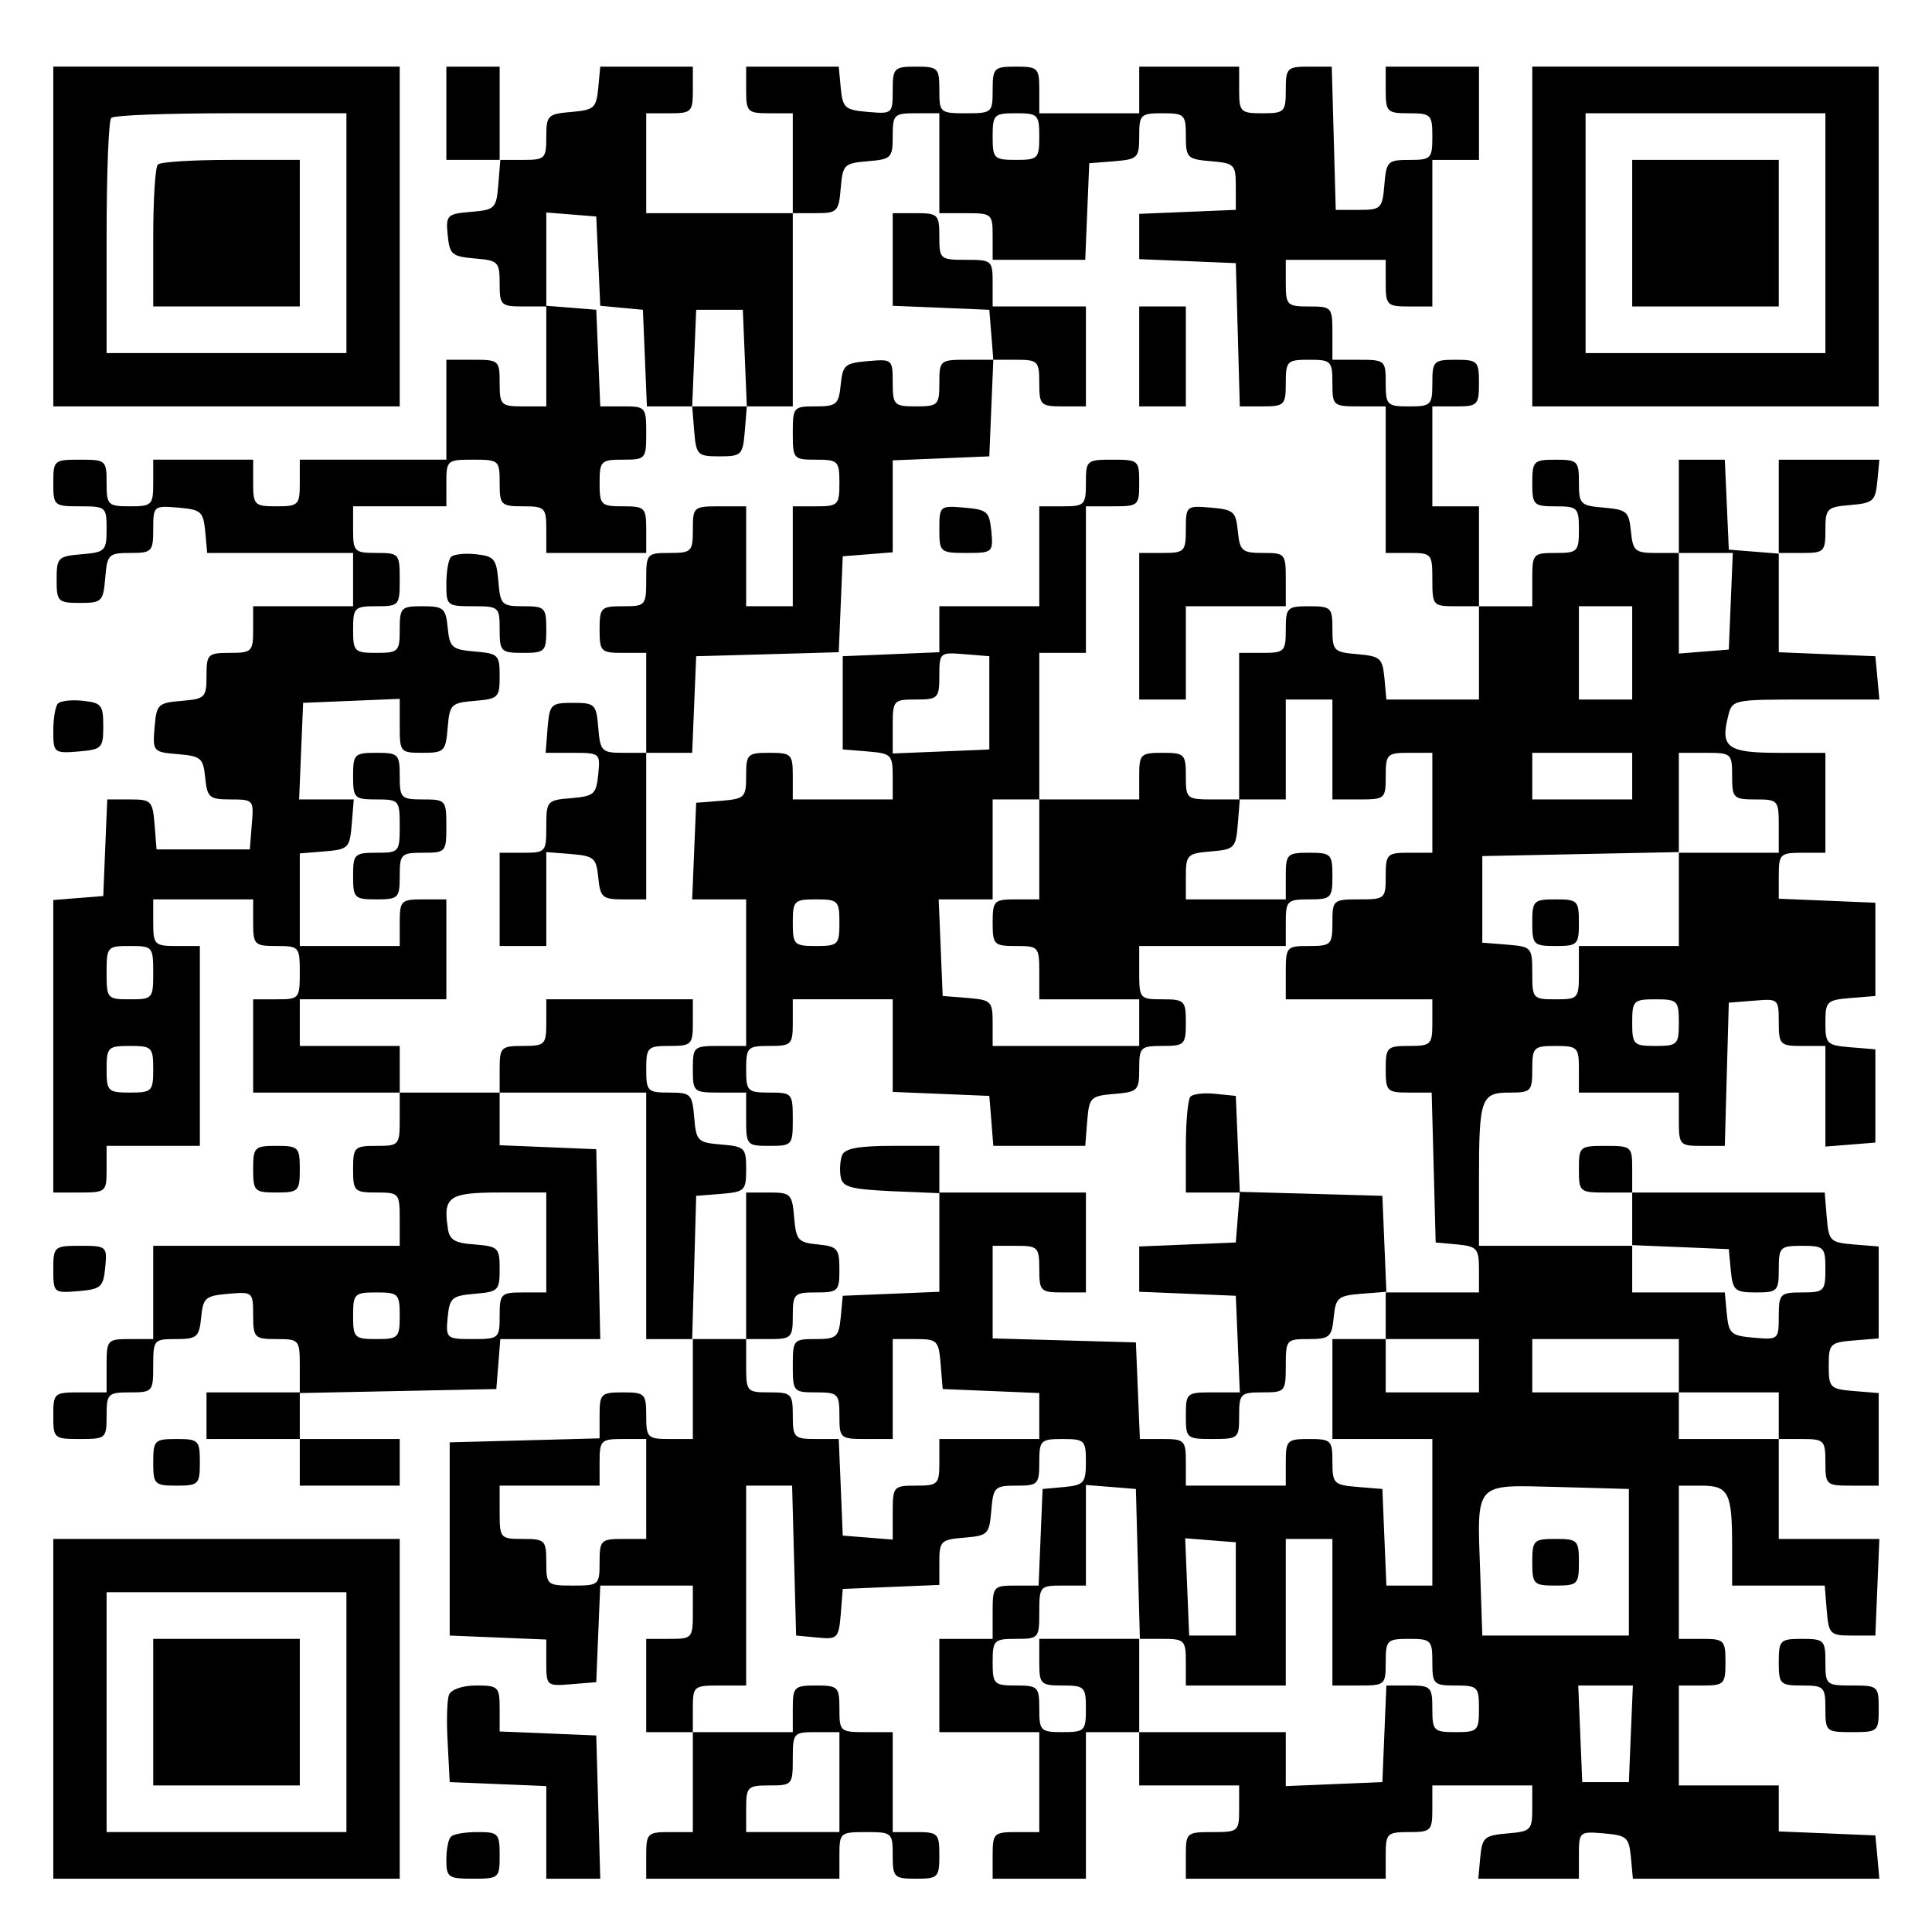 <?xml version="1.0" standalone="no"?>
<!DOCTYPE svg PUBLIC "-//W3C//DTD SVG 20010904//EN"
 "http://www.w3.org/TR/2001/REC-SVG-20010904/DTD/svg10.dtd">
<svg version="1.0" xmlns="http://www.w3.org/2000/svg"
 width="290pt" height="290pt" viewBox="0 0 290 290"
 preserveAspectRatio="xMidYMid meet">

<g transform="translate(0,290) scale(0.1,-0.1)"
fill="#000000" stroke="none">
<path d="M80 2545 l0 -255 260 0 260 0 0 255 0 255 -260 0 -260 0 0 -255z
m440 5 l0 -180 -180 0 -180 0 0 173 c0 96 3 177 7 180 3 4 84 7 180 7 l173 0
0 -180z"/>
<path d="M237 2653 c-4 -3 -7 -53 -7 -110 l0 -103 110 0 110 0 0 110 0 110
-103 0 c-57 0 -107 -3 -110 -7z"/>
<path d="M670 2730 l0 -70 41 0 40 0 -3 -37 c-3 -36 -5 -38 -41 -41 -36 -3
-38 -5 -35 -35 3 -29 6 -32 41 -35 35 -3 37 -5 37 -38 0 -32 2 -34 35 -34 l35
0 0 -75 0 -75 -35 0 c-33 0 -35 2 -35 35 0 34 -1 35 -40 35 l-40 0 0 -75 0
-75 -110 0 -110 0 0 -35 c0 -33 -2 -35 -35 -35 -33 0 -35 2 -35 35 l0 35 -75
0 -75 0 0 -35 c0 -33 -2 -35 -35 -35 -33 0 -35 2 -35 35 0 34 -1 35 -40 35
-39 0 -40 -1 -40 -35 0 -34 1 -35 40 -35 39 0 40 -1 40 -34 0 -33 -2 -35 -38
-38 -35 -3 -37 -5 -37 -38 0 -33 2 -35 35 -35 33 0 35 2 38 38 3 35 5 37 38
37 32 0 34 2 34 36 0 35 1 35 38 32 34 -3 37 -6 40 -35 l3 -33 110 0 109 0 0
-40 0 -40 -75 0 -75 0 0 -35 c0 -33 -2 -35 -35 -35 -33 0 -35 -2 -35 -34 0
-33 -2 -35 -37 -38 -36 -3 -38 -5 -41 -40 -3 -36 -2 -37 35 -40 35 -3 38 -6
41 -35 3 -30 6 -33 38 -33 35 0 35 -1 32 -37 l-3 -38 -70 0 -70 0 -3 38 c-3
35 -5 37 -37 37 l-34 0 -3 -72 -3 -73 -38 -3 -37 -3 0 -220 0 -219 40 0 c39 0
40 1 40 35 l0 35 70 0 70 0 0 150 0 150 -35 0 c-33 0 -35 2 -35 35 l0 35 75 0
75 0 0 -35 c0 -33 2 -35 35 -35 34 0 35 -1 35 -40 0 -39 -1 -40 -35 -40 l-35
0 0 -70 0 -70 110 0 110 0 0 -40 c0 -39 -1 -40 -35 -40 -33 0 -35 -2 -35 -35
0 -33 2 -35 35 -35 34 0 35 -1 35 -40 l0 -40 -185 0 -185 0 0 -70 0 -70 -35 0
c-34 0 -35 -1 -35 -40 l0 -40 -40 0 c-39 0 -40 -1 -40 -35 0 -34 1 -35 40 -35
39 0 40 1 40 35 0 33 2 35 35 35 34 0 35 1 35 40 0 39 1 40 34 40 32 0 35 3
38 33 3 29 6 32 41 35 36 3 37 3 37 -32 0 -34 2 -36 35 -36 34 0 35 -1 35 -40
l0 -40 -70 0 -70 0 0 -35 0 -35 70 0 70 0 0 -35 0 -35 75 0 75 0 0 35 0 35
-75 0 -75 0 0 35 0 34 148 3 147 3 3 37 3 38 75 0 75 0 -3 143 -3 142 -72 3
-73 3 0 39 0 40 110 0 110 0 0 -185 0 -185 35 0 35 0 0 -75 0 -75 -35 0 c-33
0 -35 2 -35 35 0 33 -2 35 -35 35 -33 0 -35 -2 -35 -35 l0 -34 -112 -3 -113
-3 0 -145 0 -145 73 -3 72 -3 0 -35 c0 -35 1 -35 38 -32 l37 3 3 73 3 72 69 0
70 0 0 -40 c0 -39 -1 -40 -35 -40 l-35 0 0 -70 0 -70 35 0 35 0 0 -75 0 -75
-35 0 c-33 0 -35 -2 -35 -35 l0 -35 145 0 145 0 0 35 c0 34 1 35 40 35 39 0
40 -1 40 -35 0 -33 2 -35 35 -35 33 0 35 2 35 35 0 33 -2 35 -35 35 l-35 0 0
75 0 75 -40 0 c-39 0 -40 1 -40 35 0 33 -2 35 -35 35 -33 0 -35 -2 -35 -35 l0
-35 -75 0 -75 0 0 35 c0 34 1 35 40 35 l40 0 0 150 0 150 35 0 34 0 3 -112 3
-113 32 -3 c30 -3 32 -1 35 35 l3 38 73 3 72 3 0 34 c0 32 2 34 38 37 35 3 37
5 40 41 3 35 5 37 38 37 32 0 34 2 34 35 0 33 2 35 35 35 33 0 35 -2 35 -34 0
-32 -3 -35 -32 -38 l-33 -3 -3 -72 -3 -73 -34 0 c-34 0 -35 -1 -35 -40 l0 -40
-40 0 -40 0 0 -70 0 -70 75 0 75 0 0 -75 0 -75 -35 0 c-33 0 -35 -2 -35 -35
l0 -35 70 0 70 0 0 110 0 110 40 0 40 0 0 -40 0 -40 75 0 75 0 0 -35 c0 -34
-1 -35 -40 -35 -39 0 -40 -1 -40 -35 l0 -35 150 0 150 0 0 35 c0 33 2 35 35
35 33 0 35 2 35 35 l0 35 75 0 75 0 0 -34 c0 -33 -2 -35 -37 -38 -35 -3 -38
-6 -41 -35 l-3 -33 75 0 76 0 0 36 c0 35 1 35 38 32 34 -3 37 -6 40 -35 l3
-33 185 0 185 0 -3 33 -3 32 -72 3 -73 3 0 34 0 35 -75 0 -75 0 0 75 0 75 35
0 c33 0 35 2 35 35 0 33 -2 35 -35 35 l-35 0 0 115 0 115 34 0 c41 0 46 -11
46 -91 l0 -59 69 0 70 0 3 -37 c3 -36 5 -38 38 -38 l35 0 3 73 3 72 -76 0 -75
0 0 75 0 75 35 0 c33 0 35 -2 35 -35 0 -34 1 -35 40 -35 l40 0 0 69 0 70 -37
3 c-36 3 -38 5 -38 38 0 33 2 35 38 38 l37 3 0 69 0 69 -37 3 c-36 3 -38 5
-41 41 l-3 37 -145 0 -144 0 0 35 c0 34 -1 35 -40 35 -39 0 -40 -1 -40 -35 0
-34 1 -35 40 -35 l40 0 0 -40 0 -40 -115 0 -115 0 0 99 c0 123 3 131 46 131
32 0 34 2 34 35 0 33 2 35 35 35 33 0 35 -2 35 -35 l0 -35 75 0 75 0 0 -40 c0
-39 1 -40 35 -40 l34 0 3 108 3 107 38 3 c36 3 37 3 37 -32 0 -34 2 -36 35
-36 l35 0 0 -76 0 -75 38 3 37 3 0 70 0 70 -37 3 c-36 3 -38 5 -38 37 0 32 2
34 38 37 l37 3 0 70 0 70 -72 3 -73 3 0 34 c0 33 2 35 35 35 l35 0 0 75 0 75
-70 0 c-77 0 -88 8 -76 55 6 25 7 25 117 25 l110 0 -3 33 -3 32 -72 3 -73 3 0
74 0 75 35 0 c33 0 35 2 35 34 0 33 2 35 38 38 34 3 37 6 40 36 l3 32 -75 0
-76 0 0 -71 0 -70 -37 3 -38 3 -3 68 -3 67 -34 0 -35 0 0 -70 0 -70 -34 0
c-32 0 -35 3 -38 33 -3 29 -6 32 -40 35 -36 3 -38 5 -38 38 0 32 -2 34 -35 34
-33 0 -35 -2 -35 -35 0 -33 2 -35 35 -35 33 0 35 -2 35 -35 0 -33 -2 -35 -35
-35 -34 0 -35 -1 -35 -40 l0 -40 -40 0 -40 0 0 75 0 75 -35 0 -35 0 0 75 0 75
35 0 c33 0 35 2 35 35 0 33 -2 35 -35 35 -33 0 -35 -2 -35 -35 0 -33 -2 -35
-35 -35 -33 0 -35 2 -35 35 0 34 -1 35 -40 35 l-40 0 0 40 c0 39 -1 40 -35 40
-33 0 -35 2 -35 35 l0 35 75 0 75 0 0 -35 c0 -33 2 -35 35 -35 l35 0 0 110 0
110 35 0 35 0 0 70 0 70 -70 0 -70 0 0 -35 c0 -33 2 -35 35 -35 33 0 35 -2 35
-35 0 -33 -2 -35 -34 -35 -33 0 -35 -2 -38 -37 -3 -36 -5 -38 -38 -38 l-35 0
-3 108 -3 107 -34 0 c-33 0 -35 -2 -35 -35 0 -33 -2 -35 -35 -35 -33 0 -35 2
-35 35 l0 35 -75 0 -75 0 0 -35 0 -35 -75 0 -75 0 0 35 c0 33 -2 35 -35 35
-33 0 -35 -2 -35 -35 0 -34 -1 -35 -40 -35 -39 0 -40 1 -40 35 0 33 -2 35 -35
35 -33 0 -35 -2 -35 -36 0 -35 -1 -35 -37 -32 -35 3 -38 6 -41 36 l-3 32 -70
0 -69 0 0 -35 c0 -33 2 -35 35 -35 l35 0 0 -75 0 -75 -110 0 -110 0 0 75 0 75
35 0 c33 0 35 2 35 35 l0 35 -69 0 -70 0 -3 -32 c-3 -30 -6 -33 -40 -36 -36
-3 -38 -5 -38 -38 0 -32 -2 -34 -35 -34 l-35 0 0 70 0 70 -40 0 -40 0 0 -70z
m740 -75 l0 -75 40 0 c39 0 40 -1 40 -35 l0 -35 70 0 69 0 3 73 3 72 38 3 c35
3 37 5 37 38 0 32 2 34 35 34 33 0 35 -2 35 -34 0 -33 2 -35 38 -38 35 -3 37
-5 37 -38 l0 -35 -72 -3 -73 -3 0 -34 0 -34 73 -3 72 -3 3 -107 3 -108 34 0
c33 0 35 2 35 35 0 33 2 35 35 35 33 0 35 -2 35 -35 0 -34 1 -35 40 -35 l40 0
0 -110 0 -110 35 0 c34 0 35 -1 35 -40 0 -39 1 -40 35 -40 l35 0 0 -70 0 -70
-69 0 -70 0 -3 33 c-3 29 -6 32 -40 35 -36 3 -38 5 -38 38 0 32 -2 34 -35 34
-33 0 -35 -2 -35 -35 0 -33 -2 -35 -35 -35 l-35 0 0 -110 0 -110 35 0 35 0 0
75 0 75 35 0 35 0 0 -75 0 -75 40 0 c39 0 40 1 40 35 0 33 2 35 35 35 l35 0 0
-75 0 -75 -35 0 c-33 0 -35 -2 -35 -35 0 -34 -1 -35 -40 -35 -39 0 -40 -1 -40
-35 0 -33 -2 -35 -35 -35 -34 0 -35 -1 -35 -40 l0 -40 110 0 110 0 0 -35 c0
-33 -2 -35 -35 -35 -33 0 -35 -2 -35 -35 0 -33 2 -35 35 -35 l34 0 3 -112 3
-113 33 -3 c29 -3 32 -6 32 -38 l0 -34 -70 0 -70 0 0 -35 0 -35 70 0 70 0 0
-40 0 -40 -70 0 -70 0 0 40 0 40 -40 0 -40 0 0 -75 0 -75 75 0 75 0 0 -110 0
-110 -35 0 -34 0 -3 72 -3 73 -37 3 c-36 3 -38 5 -38 38 0 32 -2 34 -35 34
-33 0 -35 -2 -35 -35 l0 -35 -75 0 -75 0 0 35 c0 33 -2 35 -35 35 l-34 0 -3
72 -3 73 -107 3 -108 3 0 69 0 70 35 0 c33 0 35 -2 35 -35 0 -33 2 -35 35 -35
l35 0 0 75 0 75 -110 0 -110 0 0 -75 0 -74 -72 -3 -73 -3 -3 -32 c-3 -30 -6
-33 -38 -33 -33 0 -34 -1 -34 -40 0 -39 1 -40 35 -40 33 0 35 -2 35 -35 0 -34
1 -35 40 -35 l40 0 0 75 0 75 34 0 c33 0 35 -2 38 -38 l3 -37 73 -3 72 -3 0
-34 0 -35 -75 0 -75 0 0 -35 c0 -33 -2 -35 -35 -35 -34 0 -35 -1 -35 -41 l0
-40 -37 3 -38 3 -3 73 -3 72 -34 0 c-33 0 -35 2 -35 35 0 33 -2 35 -35 35 -34
0 -35 1 -35 40 l0 40 -40 0 -41 0 3 108 3 107 38 3 c35 3 37 5 37 37 0 32 -2
34 -37 37 -36 3 -38 5 -41 41 -3 35 -5 37 -38 37 -32 0 -34 2 -34 35 0 33 2
35 35 35 33 0 35 2 35 35 l0 35 -110 0 -110 0 0 -35 c0 -33 -2 -35 -35 -35
-33 0 -35 -2 -35 -35 l0 -35 -75 0 -75 0 0 35 0 35 -75 0 -75 0 0 35 0 35 110
0 110 0 0 75 0 75 -35 0 c-33 0 -35 -2 -35 -35 l0 -35 -75 0 -75 0 0 69 0 70
37 3 c36 3 38 5 41 41 l3 37 -41 0 -41 0 3 73 3 72 73 3 72 3 0 -41 c0 -39 1
-40 34 -40 33 0 35 2 38 38 3 35 5 37 41 40 35 3 37 5 37 37 0 32 -2 34 -37
37 -35 3 -38 6 -41 36 -3 29 -6 32 -38 32 -32 0 -34 -2 -34 -35 0 -33 -2 -35
-35 -35 -33 0 -35 2 -35 35 0 33 2 35 35 35 34 0 35 1 35 40 0 39 -1 40 -35
40 -33 0 -35 2 -35 35 l0 35 70 0 70 0 0 35 c0 34 1 35 40 35 39 0 40 -1 40
-35 0 -33 2 -35 35 -35 33 0 35 -2 35 -35 l0 -35 75 0 75 0 0 35 c0 33 -2 35
-35 35 -33 0 -35 2 -35 35 0 33 2 35 35 35 34 0 35 1 35 40 0 39 -1 40 -35 40
l-34 0 -3 73 -3 72 -37 3 -38 3 0 70 0 70 38 -3 37 -3 3 -67 3 -67 32 -3 32
-3 3 -72 3 -73 34 0 34 0 3 73 3 72 35 0 35 0 3 -72 3 -73 34 0 35 0 0 145 0
145 34 0 c33 0 35 2 38 38 3 35 5 37 41 40 35 3 37 5 37 38 0 32 2 34 35 34
l35 0 0 -75z m150 40 c0 -33 -2 -35 -35 -35 -33 0 -35 2 -35 35 0 33 2 35 35
35 33 0 35 -2 35 -35z m1038 -697 l-3 -73 -37 -3 -38 -3 0 75 0 76 40 0 41 0
-3 -72z m-148 -78 l0 -70 -40 0 -40 0 0 70 0 70 40 0 40 0 0 -70z m0 -185 l0
-35 -75 0 -75 0 0 35 0 35 75 0 75 0 0 -35z m150 0 c0 -33 2 -35 35 -35 34 0
35 -1 35 -40 l0 -40 -75 0 -75 0 0 -70 0 -70 -75 0 -75 0 0 -40 c0 -39 -1 -40
-35 -40 -34 0 -35 1 -35 39 0 39 -1 40 -37 43 l-38 3 0 65 0 65 148 3 147 3 0
74 0 75 40 0 c39 0 40 -1 40 -35z m-2370 -295 c0 -39 -1 -40 -35 -40 -34 0
-35 1 -35 40 0 39 1 40 35 40 34 0 35 -1 35 -40z m2290 -75 c0 -33 -2 -35 -35
-35 -33 0 -35 2 -35 35 0 33 2 35 35 35 33 0 35 -2 35 -35z m-2290 -70 c0 -33
-2 -35 -35 -35 -33 0 -35 2 -35 35 0 33 2 35 35 35 33 0 35 -2 35 -35z m590
-260 l0 -75 -35 0 c-33 0 -35 -2 -35 -35 0 -34 -1 -35 -41 -35 -39 0 -40 1
-37 33 3 29 6 32 41 35 35 3 37 5 37 37 0 32 -2 34 -37 37 -31 2 -39 7 -41 26
-7 46 3 52 78 52 l70 0 0 -75z m1778 -42 c3 -30 6 -33 38 -33 32 0 34 2 34 35
0 33 2 35 35 35 33 0 35 -2 35 -35 0 -33 -2 -35 -35 -35 -33 0 -35 -2 -35 -36
0 -35 -1 -35 -37 -32 -35 3 -38 6 -41 36 l-3 32 -70 0 -69 0 0 35 0 36 73 -3
72 -3 3 -32z m-1998 -68 c0 -33 -2 -35 -35 -35 -33 0 -35 2 -35 35 0 33 2 35
35 35 33 0 35 -2 35 -35z m1920 -75 l0 -40 75 0 75 0 0 -35 0 -35 -75 0 -75 0
0 35 0 35 -110 0 -110 0 0 40 0 40 110 0 110 0 0 -40z m-1550 -185 l0 -75 -35
0 c-33 0 -35 -2 -35 -35 0 -34 -1 -35 -40 -35 -39 0 -40 1 -40 35 0 33 -2 35
-35 35 -34 0 -35 1 -35 40 l0 40 75 0 75 0 0 35 c0 33 2 35 35 35 l35 0 0 -75z
m738 -112 l3 -113 34 0 c33 0 35 -2 35 -35 l0 -35 75 0 75 0 0 110 0 110 35 0
35 0 0 -110 0 -110 40 0 c39 0 40 1 40 35 0 33 2 35 35 35 33 0 35 -2 35 -35
0 -33 2 -35 35 -35 33 0 35 -2 35 -35 0 -33 -2 -35 -35 -35 -33 0 -35 2 -35
35 0 33 -2 35 -35 35 l-34 0 -3 -72 -3 -73 -72 -3 -73 -3 0 41 0 40 -110 0
-110 0 0 70 0 70 -75 0 -75 0 0 -35 c0 -33 2 -35 35 -35 33 0 35 -2 35 -35 0
-33 -2 -35 -35 -35 -33 0 -35 2 -35 35 0 33 -2 35 -35 35 -33 0 -35 2 -35 35
0 33 2 35 35 35 34 0 35 1 35 40 0 39 1 40 35 40 l35 0 0 76 0 75 38 -3 37 -3
3 -112z m737 2 l0 -110 -110 0 -110 0 -3 90 c-5 143 -11 136 116 133 l107 -3
0 -110z m-590 -40 l0 -70 -35 0 -35 0 -3 73 -3 73 38 -3 38 -3 0 -70z m593
-217 l-3 -73 -35 0 -35 0 -3 73 -3 72 41 0 41 0 -3 -72z m-1188 -73 l0 -75
-70 0 -70 0 0 35 c0 33 2 35 35 35 34 0 35 1 35 40 0 39 1 40 35 40 l35 0 0
-75z"/>
<path d="M1340 2510 l0 -69 73 -3 72 -3 3 -37 3 -38 -40 0 c-40 0 -41 -1 -41
-35 0 -33 -2 -35 -35 -35 -33 0 -35 2 -35 36 0 35 -1 35 -37 32 -35 -3 -38 -6
-41 -35 -3 -30 -6 -33 -38 -33 -33 0 -34 -1 -34 -40 0 -39 1 -40 35 -40 33 0
35 -2 35 -35 0 -33 -2 -35 -35 -35 l-35 0 0 -75 0 -75 -35 0 -35 0 0 75 0 75
-40 0 c-39 0 -40 -1 -40 -35 0 -33 -2 -35 -35 -35 -34 0 -35 -1 -35 -40 0 -39
-1 -40 -35 -40 -33 0 -35 -2 -35 -35 0 -33 2 -35 35 -35 l35 0 0 -75 0 -75
-34 0 c-33 0 -35 2 -38 38 -3 35 -5 37 -38 37 -33 0 -35 -2 -38 -37 l-3 -38
41 0 c41 0 41 -1 38 -32 -3 -30 -6 -33 -40 -36 -37 -3 -38 -4 -38 -43 0 -38
-1 -39 -35 -39 l-35 0 0 -70 0 -70 35 0 35 0 0 71 0 70 38 -3 c34 -3 37 -6 40
-35 3 -30 6 -33 38 -33 l34 0 0 110 0 110 35 0 34 0 3 73 3 72 107 3 107 3 3
72 3 72 38 3 37 3 0 69 0 69 73 3 72 3 3 73 3 72 34 0 c33 0 35 -2 35 -35 0
-33 2 -35 35 -35 l35 0 0 75 0 75 -70 0 -70 0 0 35 c0 34 -1 35 -40 35 -39 0
-40 1 -40 35 0 33 -2 35 -35 35 l-35 0 0 -70z"/>
<path d="M1710 2365 l0 -75 35 0 35 0 0 75 0 75 -35 0 -35 0 0 -75z"/>
<path d="M1042 2253 c3 -36 5 -38 38 -38 33 0 35 2 38 38 l3 37 -41 0 -41 0 3
-37z"/>
<path d="M1630 2175 c0 -33 -2 -35 -35 -35 l-35 0 0 -75 0 -75 -75 0 -75 0 0
-35 0 -34 -72 -3 -73 -3 0 -70 0 -70 38 -3 c35 -3 37 -5 37 -38 l0 -34 -75 0
-75 0 0 35 c0 33 -2 35 -35 35 -33 0 -35 -2 -35 -34 0 -33 -2 -35 -37 -38
l-38 -3 -3 -72 -3 -73 41 0 40 0 0 -110 0 -110 -40 0 c-39 0 -40 -1 -40 -35 0
-34 1 -35 40 -35 l40 0 0 -40 c0 -39 1 -40 35 -40 34 0 35 1 35 40 0 39 -1 40
-35 40 -33 0 -35 2 -35 35 0 33 2 35 35 35 33 0 35 2 35 35 l0 35 75 0 75 0 0
-70 0 -69 73 -3 72 -3 3 -37 3 -38 69 0 69 0 3 38 c3 35 5 37 41 40 35 3 37 5
37 38 0 32 2 34 35 34 33 0 35 2 35 35 0 33 -2 35 -35 35 -34 0 -35 1 -35 40
l0 40 110 0 110 0 0 35 c0 33 2 35 35 35 33 0 35 2 35 35 0 33 -2 35 -35 35
-33 0 -35 -2 -35 -35 l0 -35 -75 0 -75 0 0 34 c0 33 2 35 38 38 35 3 37 5 40
41 l3 37 -40 0 c-40 0 -41 1 -41 35 0 33 -2 35 -35 35 -33 0 -35 -2 -35 -35
l0 -35 -75 0 -75 0 0 110 0 110 35 0 35 0 0 110 0 110 40 0 c39 0 40 1 40 35
0 34 -1 35 -40 35 -39 0 -40 -1 -40 -35z m-145 -330 l0 -70 -72 -3 -73 -3 0
41 c0 39 1 40 35 40 33 0 35 2 35 36 0 35 1 35 38 32 l37 -3 0 -70z m75 -220
l0 -75 -35 0 c-33 0 -35 -2 -35 -35 0 -33 2 -35 35 -35 34 0 35 -1 35 -40 l0
-40 75 0 75 0 0 -35 0 -35 -110 0 -110 0 0 34 c0 33 -2 35 -37 38 l-38 3 -3
73 -3 72 41 0 40 0 0 75 0 75 35 0 35 0 0 -75z m-300 -110 c0 -33 -2 -35 -35
-35 -33 0 -35 2 -35 35 0 33 2 35 35 35 33 0 35 -2 35 -35z"/>
<path d="M1410 2106 c0 -35 1 -36 41 -36 39 0 40 1 37 33 -3 29 -6 32 -40 35
-37 3 -38 3 -38 -32z"/>
<path d="M1780 2106 c0 -34 -2 -36 -35 -36 l-35 0 0 -110 0 -110 35 0 35 0 0
70 0 70 75 0 75 0 0 40 c0 39 -1 40 -34 40 -32 0 -35 3 -38 33 -3 29 -6 32
-40 35 -37 3 -38 3 -38 -32z"/>
<path d="M677 2064 c-4 -4 -7 -22 -7 -41 0 -32 1 -33 40 -33 39 0 40 -1 40
-35 0 -33 2 -35 35 -35 33 0 35 2 35 35 0 33 -2 35 -34 35 -33 0 -35 2 -38 38
-3 33 -6 37 -33 40 -17 2 -34 0 -38 -4z"/>
<path d="M530 1735 c0 -33 2 -35 35 -35 34 0 35 -1 35 -40 0 -39 -1 -40 -35
-40 -33 0 -35 -2 -35 -35 0 -33 2 -35 35 -35 33 0 35 2 35 35 0 33 2 35 35 35
34 0 35 1 35 40 0 39 -1 40 -35 40 -33 0 -35 2 -35 35 0 33 -2 35 -35 35 -33
0 -35 -2 -35 -35z"/>
<path d="M1787 1254 c-4 -4 -7 -38 -7 -76 l0 -68 41 0 40 0 -3 -37 -3 -38 -72
-3 -73 -3 0 -34 0 -34 73 -3 72 -3 3 -72 3 -73 -41 0 c-39 0 -40 -1 -40 -35 0
-34 1 -35 40 -35 39 0 40 1 40 35 0 33 2 35 35 35 34 0 35 1 35 40 0 39 1 40
34 40 32 0 35 3 38 33 3 29 6 32 41 35 l38 3 -3 72 -3 72 -107 3 -107 3 -3 72
-3 72 -30 3 c-17 2 -34 0 -38 -4z"/>
<path d="M1264 1166 c-3 -8 -4 -23 -2 -33 3 -15 15 -18 76 -21 l72 -3 0 36 0
35 -70 0 c-52 0 -72 -4 -76 -14z"/>
<path d="M1120 1000 l0 -110 35 0 c33 0 35 2 35 35 0 33 2 35 35 35 33 0 35 2
35 34 0 32 -3 35 -32 38 -30 3 -33 6 -36 41 -3 35 -5 37 -38 37 l-34 0 0 -110z"/>
<path d="M2300 1515 c0 -33 2 -35 35 -35 33 0 35 2 35 35 0 33 -2 35 -35 35
-33 0 -35 -2 -35 -35z"/>
<path d="M2300 555 c0 -33 2 -35 35 -35 33 0 35 2 35 35 0 33 -2 35 -35 35
-33 0 -35 -2 -35 -35z"/>
<path d="M2300 2545 l0 -255 260 0 260 0 0 255 0 255 -260 0 -260 0 0 -255z
m440 5 l0 -180 -180 0 -180 0 0 180 0 180 180 0 180 0 0 -180z"/>
<path d="M2450 2550 l0 -110 110 0 110 0 0 110 0 110 -110 0 -110 0 0 -110z"/>
<path d="M87 1844 c-4 -4 -7 -23 -7 -41 0 -33 1 -34 38 -31 35 3 37 5 37 38 0
32 -3 35 -30 38 -17 2 -34 0 -38 -4z"/>
<path d="M380 1145 c0 -33 2 -35 35 -35 33 0 35 2 35 35 0 33 -2 35 -35 35
-33 0 -35 -2 -35 -35z"/>
<path d="M80 994 c0 -35 1 -35 38 -32 34 3 37 6 40 36 3 31 2 32 -37 32 -40 0
-41 -1 -41 -36z"/>
<path d="M230 705 c0 -33 2 -35 35 -35 33 0 35 2 35 35 0 33 -2 35 -35 35 -33
0 -35 -2 -35 -35z"/>
<path d="M80 335 l0 -255 260 0 260 0 0 255 0 255 -260 0 -260 0 0 -255z m440
-5 l0 -180 -180 0 -180 0 0 180 0 180 180 0 180 0 0 -180z"/>
<path d="M230 330 l0 -110 110 0 110 0 0 110 0 110 -110 0 -110 0 0 -110z"/>
<path d="M2670 405 c0 -33 2 -35 35 -35 33 0 35 -2 35 -35 0 -34 1 -35 40 -35
39 0 40 1 40 35 0 34 -1 35 -40 35 -39 0 -40 1 -40 35 0 33 -2 35 -35 35 -33
0 -35 -2 -35 -35z"/>
<path d="M674 356 c-3 -7 -4 -40 -2 -72 l3 -59 73 -3 72 -3 0 -69 0 -70 40 0
41 0 -3 108 -3 107 -72 3 -73 3 0 34 c0 33 -2 35 -35 35 -21 0 -38 -6 -41 -14z"/>
<path d="M677 143 c-4 -3 -7 -19 -7 -35 0 -26 3 -28 40 -28 39 0 40 1 40 35 0
33 -2 35 -33 35 -19 0 -37 -3 -40 -7z"/>
</g>
</svg>

